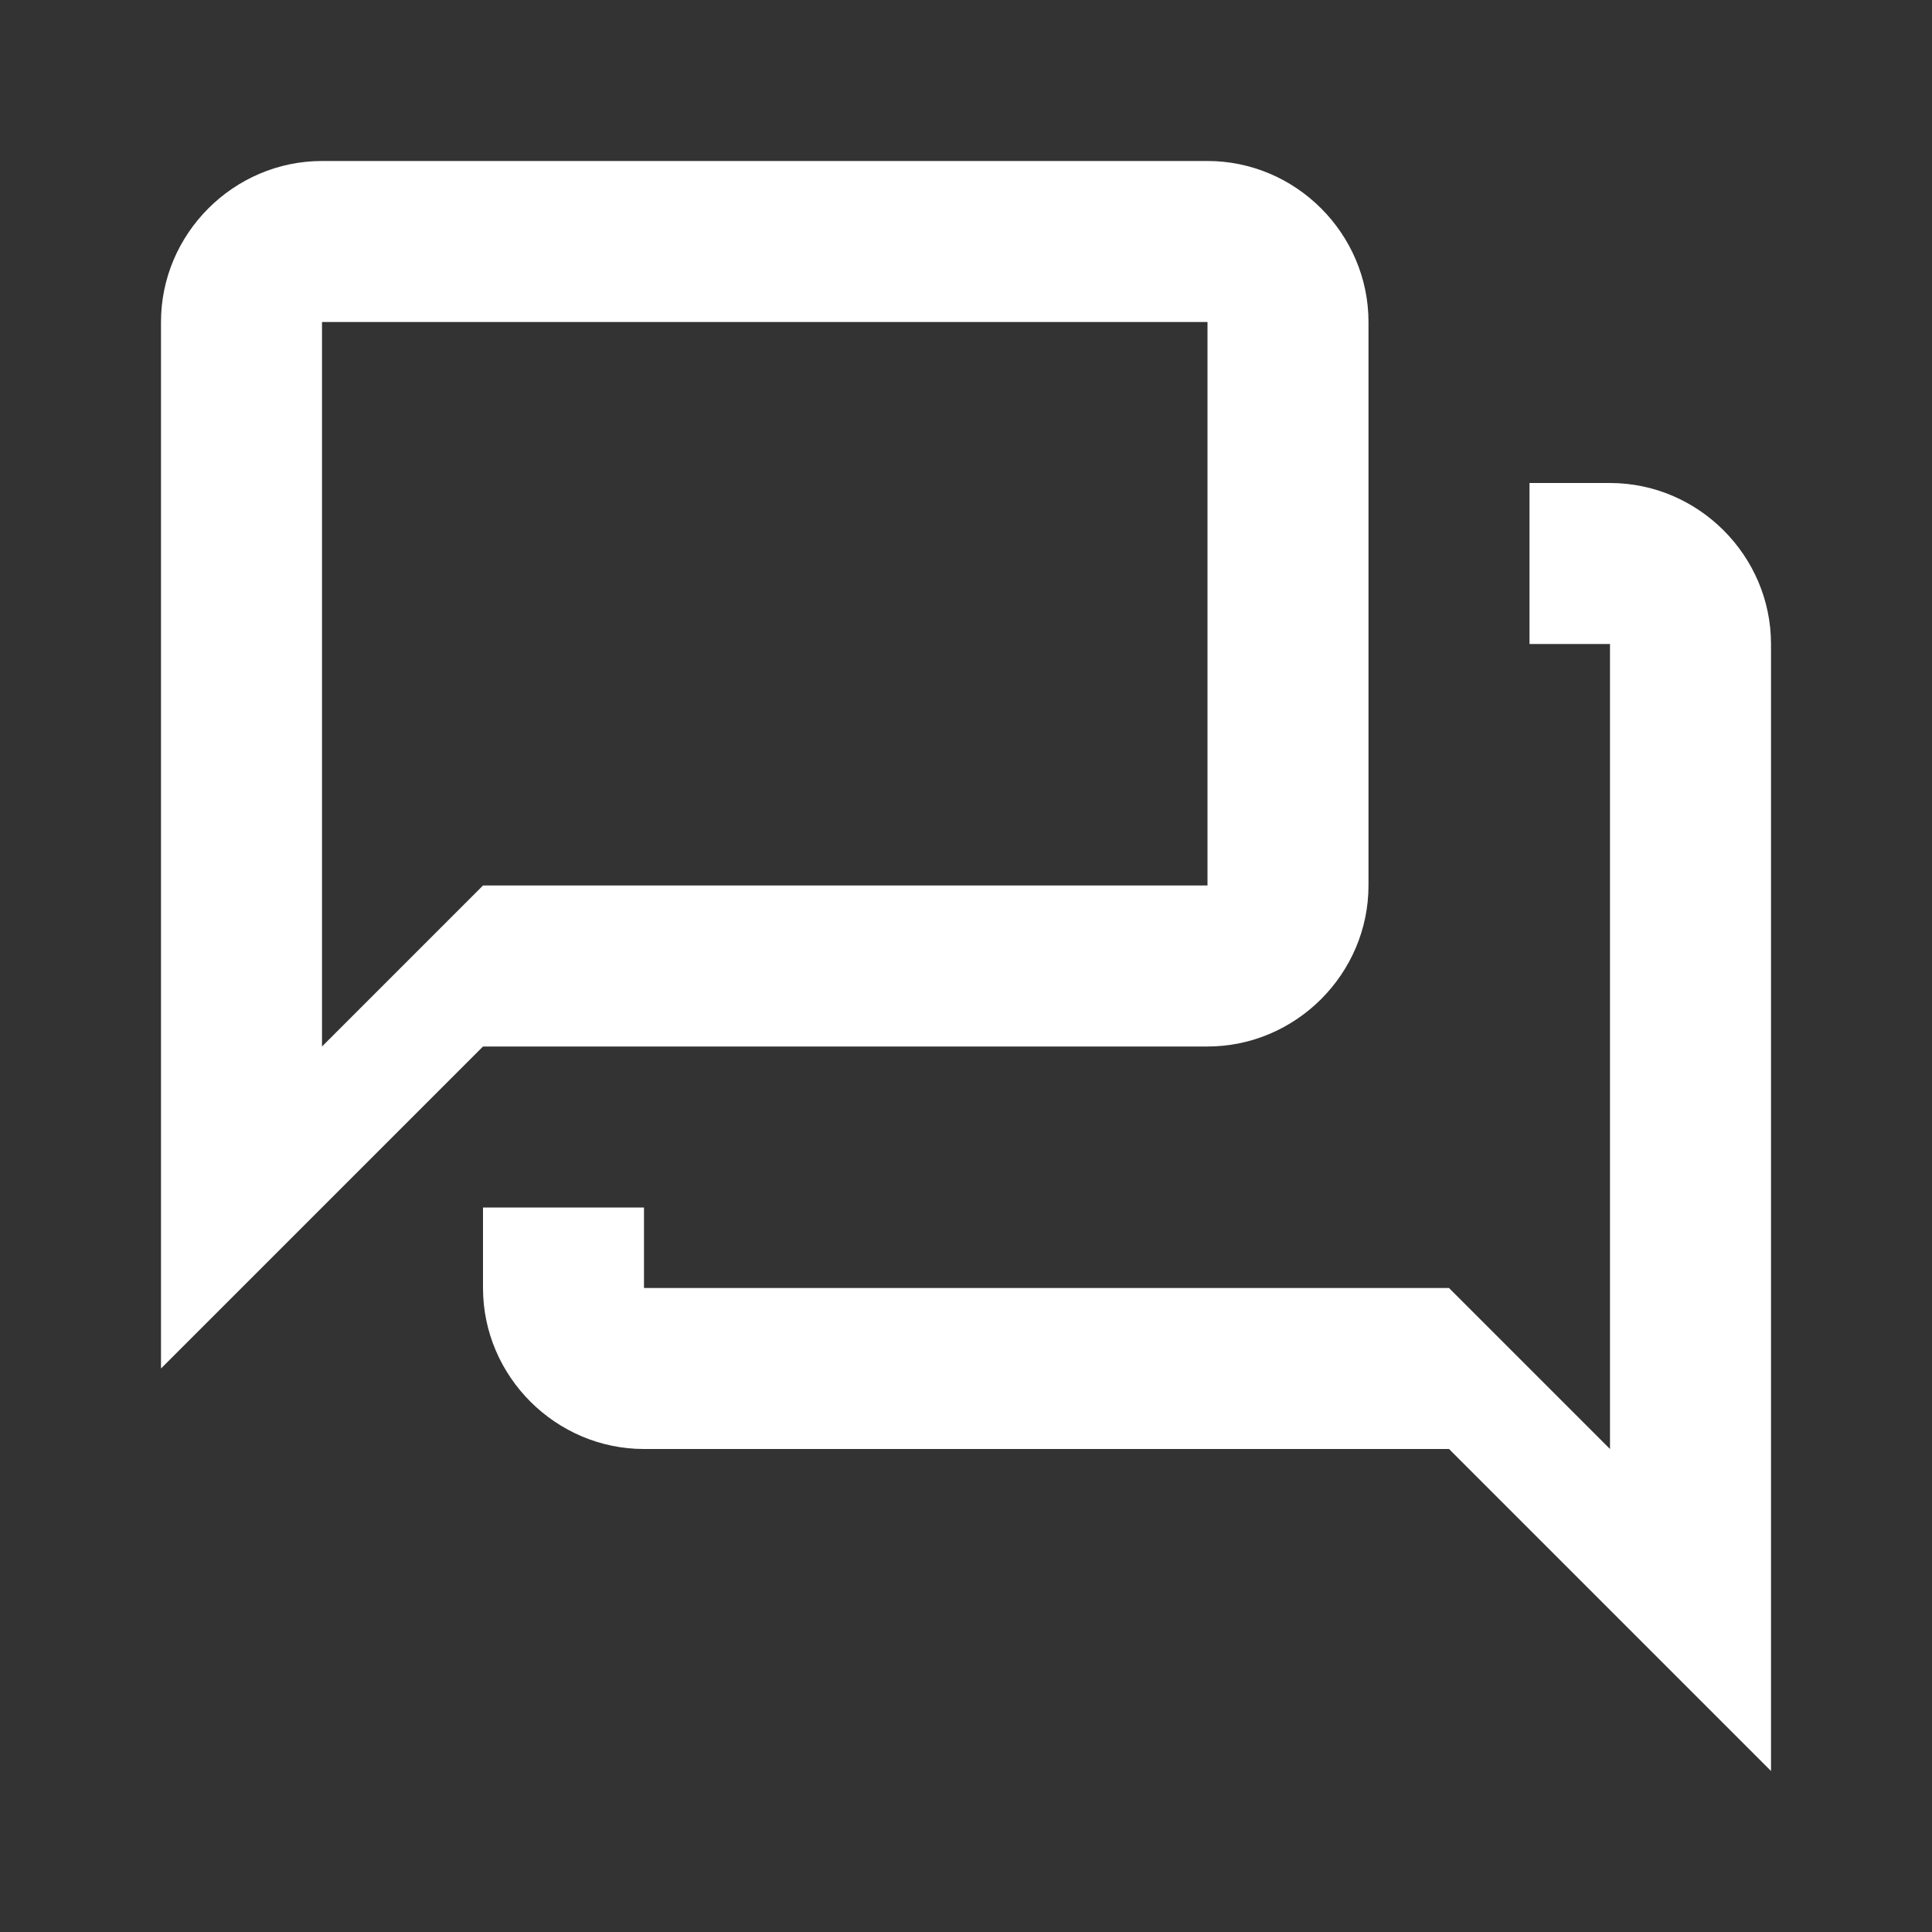 <?xml version="1.0" encoding="UTF-8" standalone="no"?><!DOCTYPE svg PUBLIC "-//W3C//DTD SVG 1.1//EN" "http://www.w3.org/Graphics/SVG/1.1/DTD/svg11.dtd"><svg width="100%" height="100%" viewBox="0 0 100 100" version="1.1" xmlns="http://www.w3.org/2000/svg" xmlns:xlink="http://www.w3.org/1999/xlink" xml:space="preserve" xmlns:serif="http://www.serif.com/" style="fill-rule:evenodd;clip-rule:evenodd;stroke-linejoin:round;stroke-miterlimit:2;"><rect x="0" y="0" width="100" height="100" fill="#333333" stroke="none"/><path d="M16.667,8.333c-4.572,0 -8.334,3.762 -8.334,8.334l0,54.166l16.667,-16.666l37.5,-0c4.572,-0 8.333,-3.762 8.333,-8.334l0,-29.166c0,-4.572 -3.761,-8.334 -8.333,-8.334l-45.833,0m-0,8.334l45.833,-0l0,29.166l-37.5,0l-8.333,8.334l-0,-37.5m62.5,8.333l-0,8.333l4.166,0l0,41.667l-8.333,-8.333l-41.667,-0l0,-4.167l-8.333,0l0,4.167c0,4.571 3.762,8.333 8.333,8.333l41.667,0l16.667,16.667l-0,-58.334c-0,-4.571 -3.762,-8.333 -8.334,-8.333l-4.166,0Z" style="fill:#fff;fill-rule:nonzero;"/></svg>